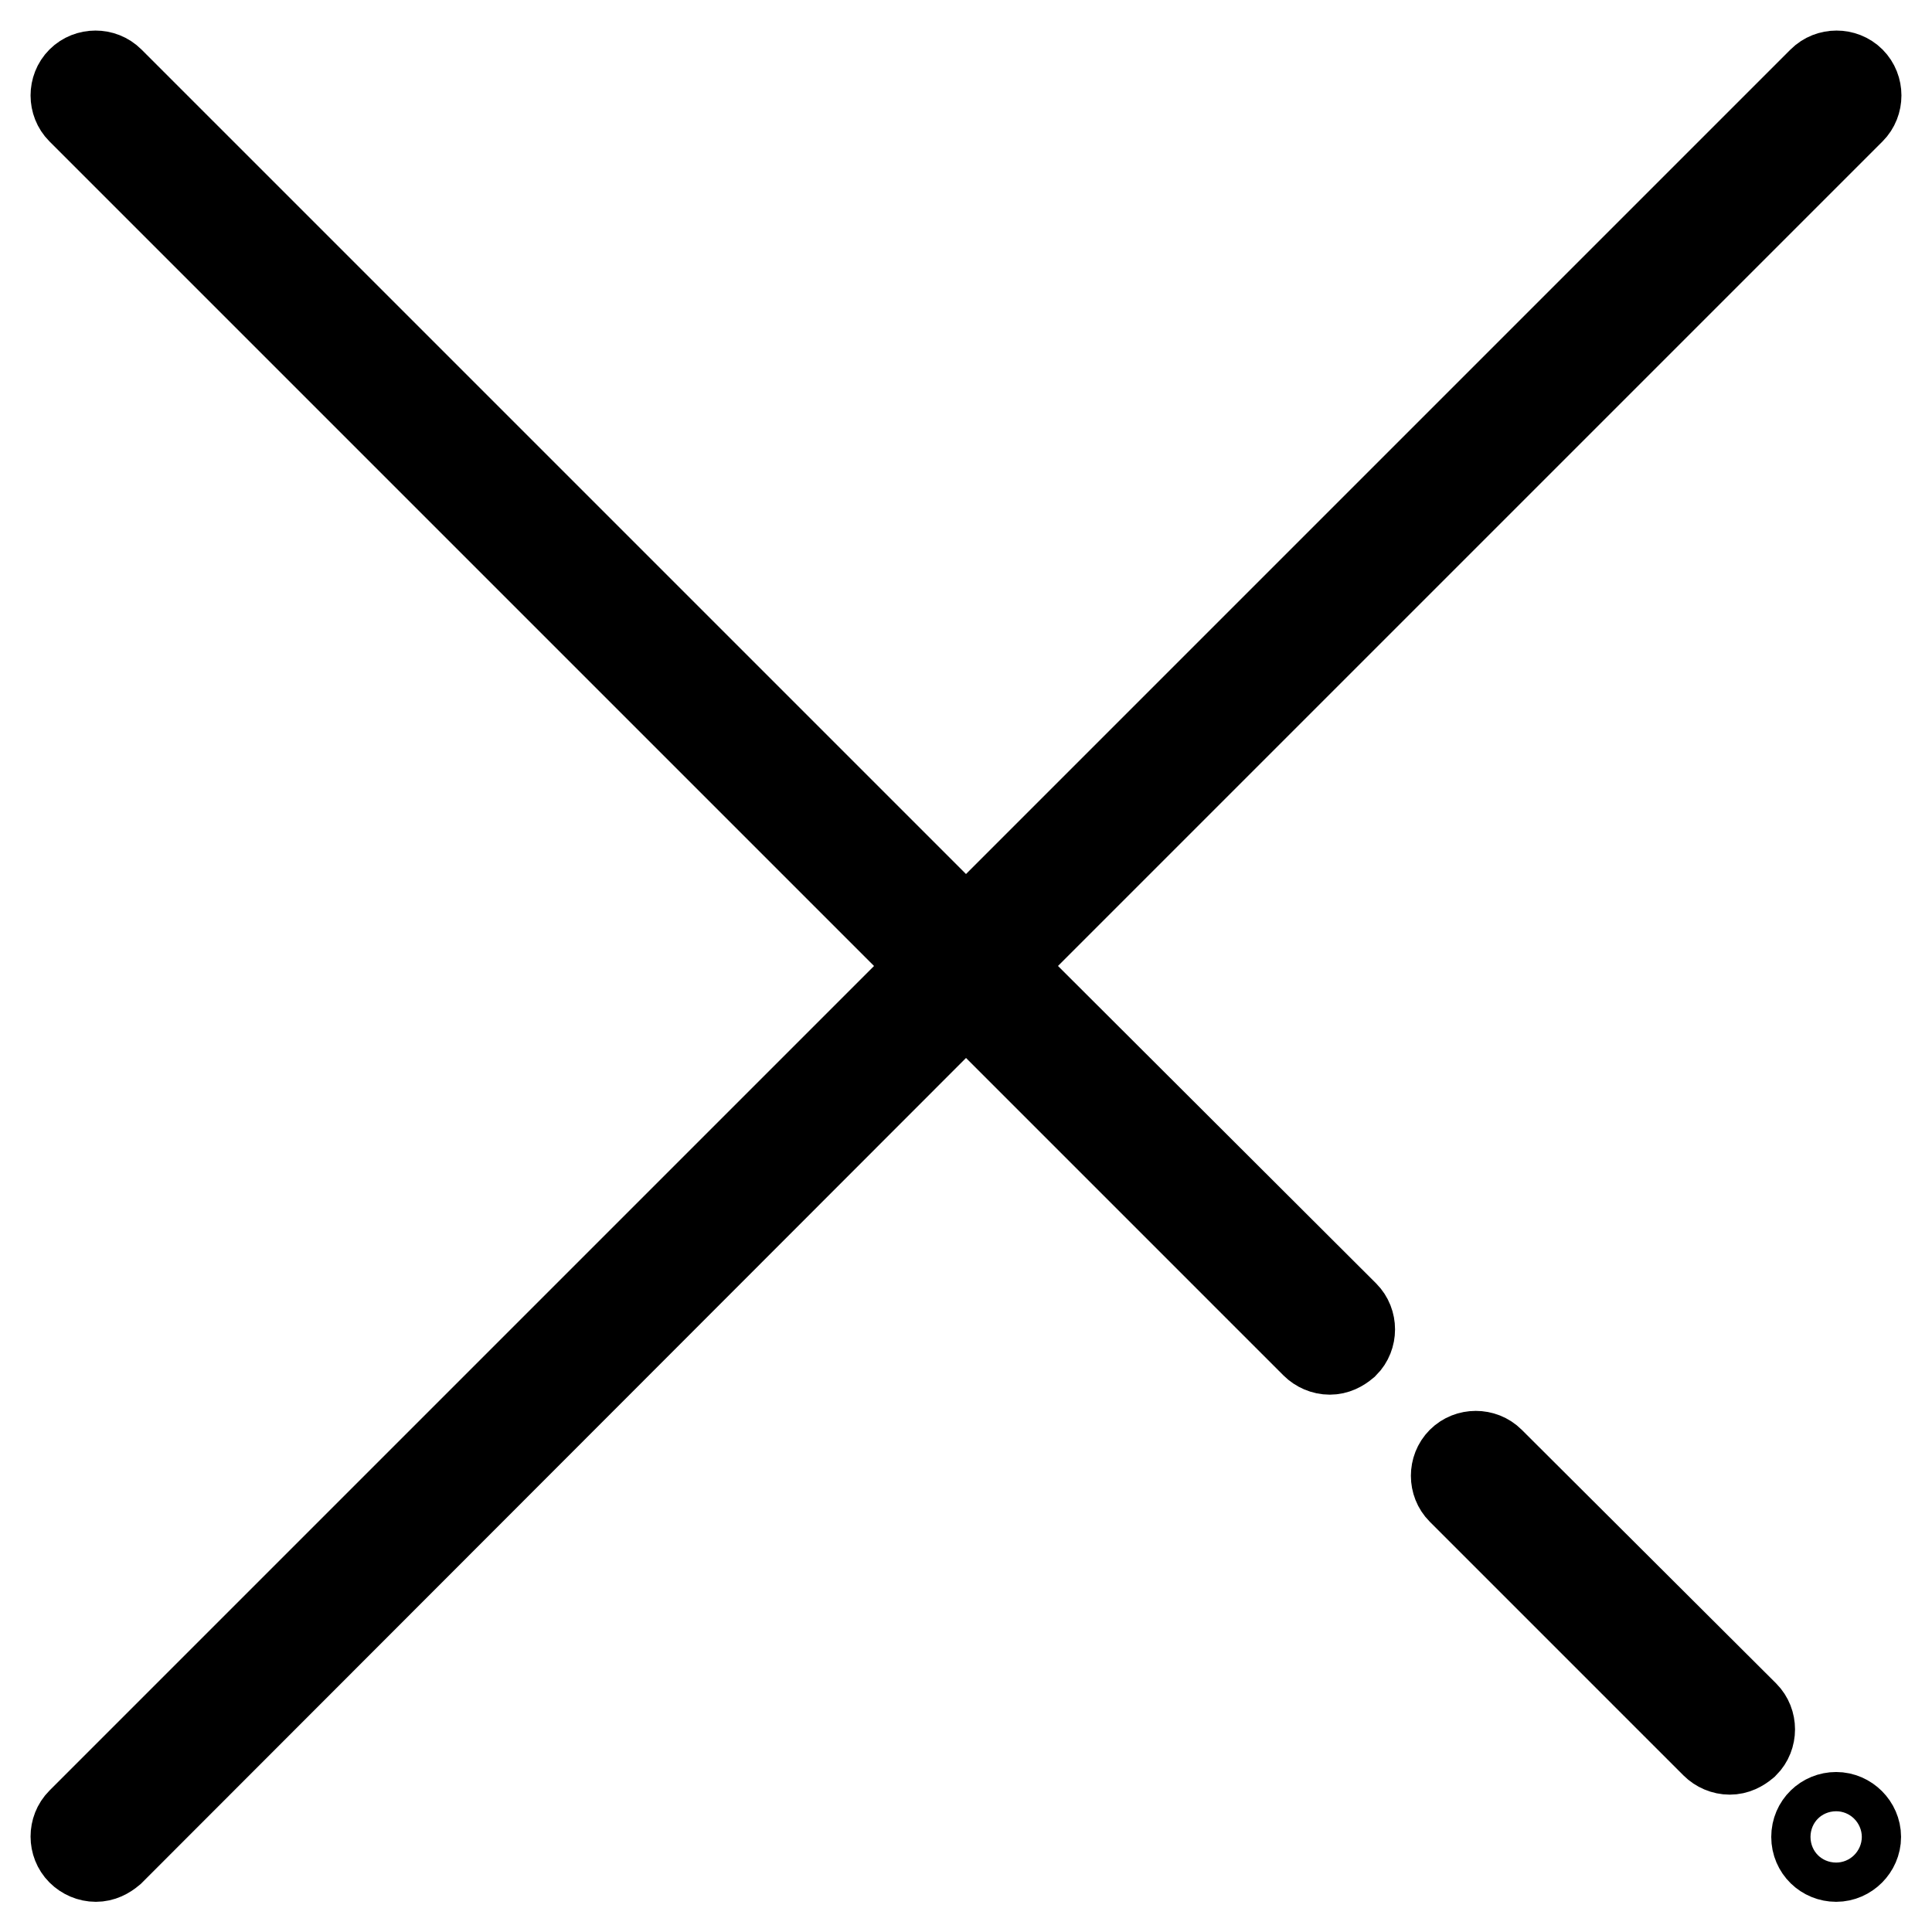 <?xml version="1.0" encoding="utf-8"?>
<!-- Svg Vector Icons : http://www.onlinewebfonts.com/icon -->
<!DOCTYPE svg PUBLIC "-//W3C//DTD SVG 1.1//EN" "http://www.w3.org/Graphics/SVG/1.1/DTD/svg11.dtd">
<svg version="1.1" xmlns="http://www.w3.org/2000/svg" xmlns:xlink="http://www.w3.org/1999/xlink" x="0px" y="0px" viewBox="0 0 256 256" enable-background="new 0 0 256 256" xml:space="preserve">
<g> <path stroke-width="12" fill-opacity="0" stroke="#000000"  d="M197.4,193.7c-1-1-2.7-1-3.7,0s-1,2.7,0,3.7l33.6,33.6c0.5,0.5,1.2,0.8,1.9,0.8c0.7,0,1.3-0.3,1.9-0.8 c1-1,1-2.7,0-3.7L197.4,193.7z M131.7,128L245.2,14.5c1-1,1-2.7,0-3.7c-1-1-2.7-1-3.7,0L128,124.3L14.5,10.8c-1-1-2.7-1-3.7,0 s-1,2.7,0,3.7L124.3,128L10.8,241.5c-1,1-1,2.7,0,3.7c0.5,0.5,1.2,0.8,1.9,0.8s1.3-0.3,1.9-0.8L128,131.7l46.3,46.3 c0.5,0.5,1.2,0.8,1.9,0.8c0.7,0,1.3-0.3,1.9-0.8c1-1,1-2.7,0-3.7L131.7,128z"/> <path stroke-width="12" fill-opacity="0" stroke="#000000"  d="M240.7,243.4c0,1.5,1.2,2.6,2.6,2.6s2.6-1.2,2.6-2.6s-1.2-2.6-2.6-2.6S240.7,241.9,240.7,243.4z"/></g>
</svg>